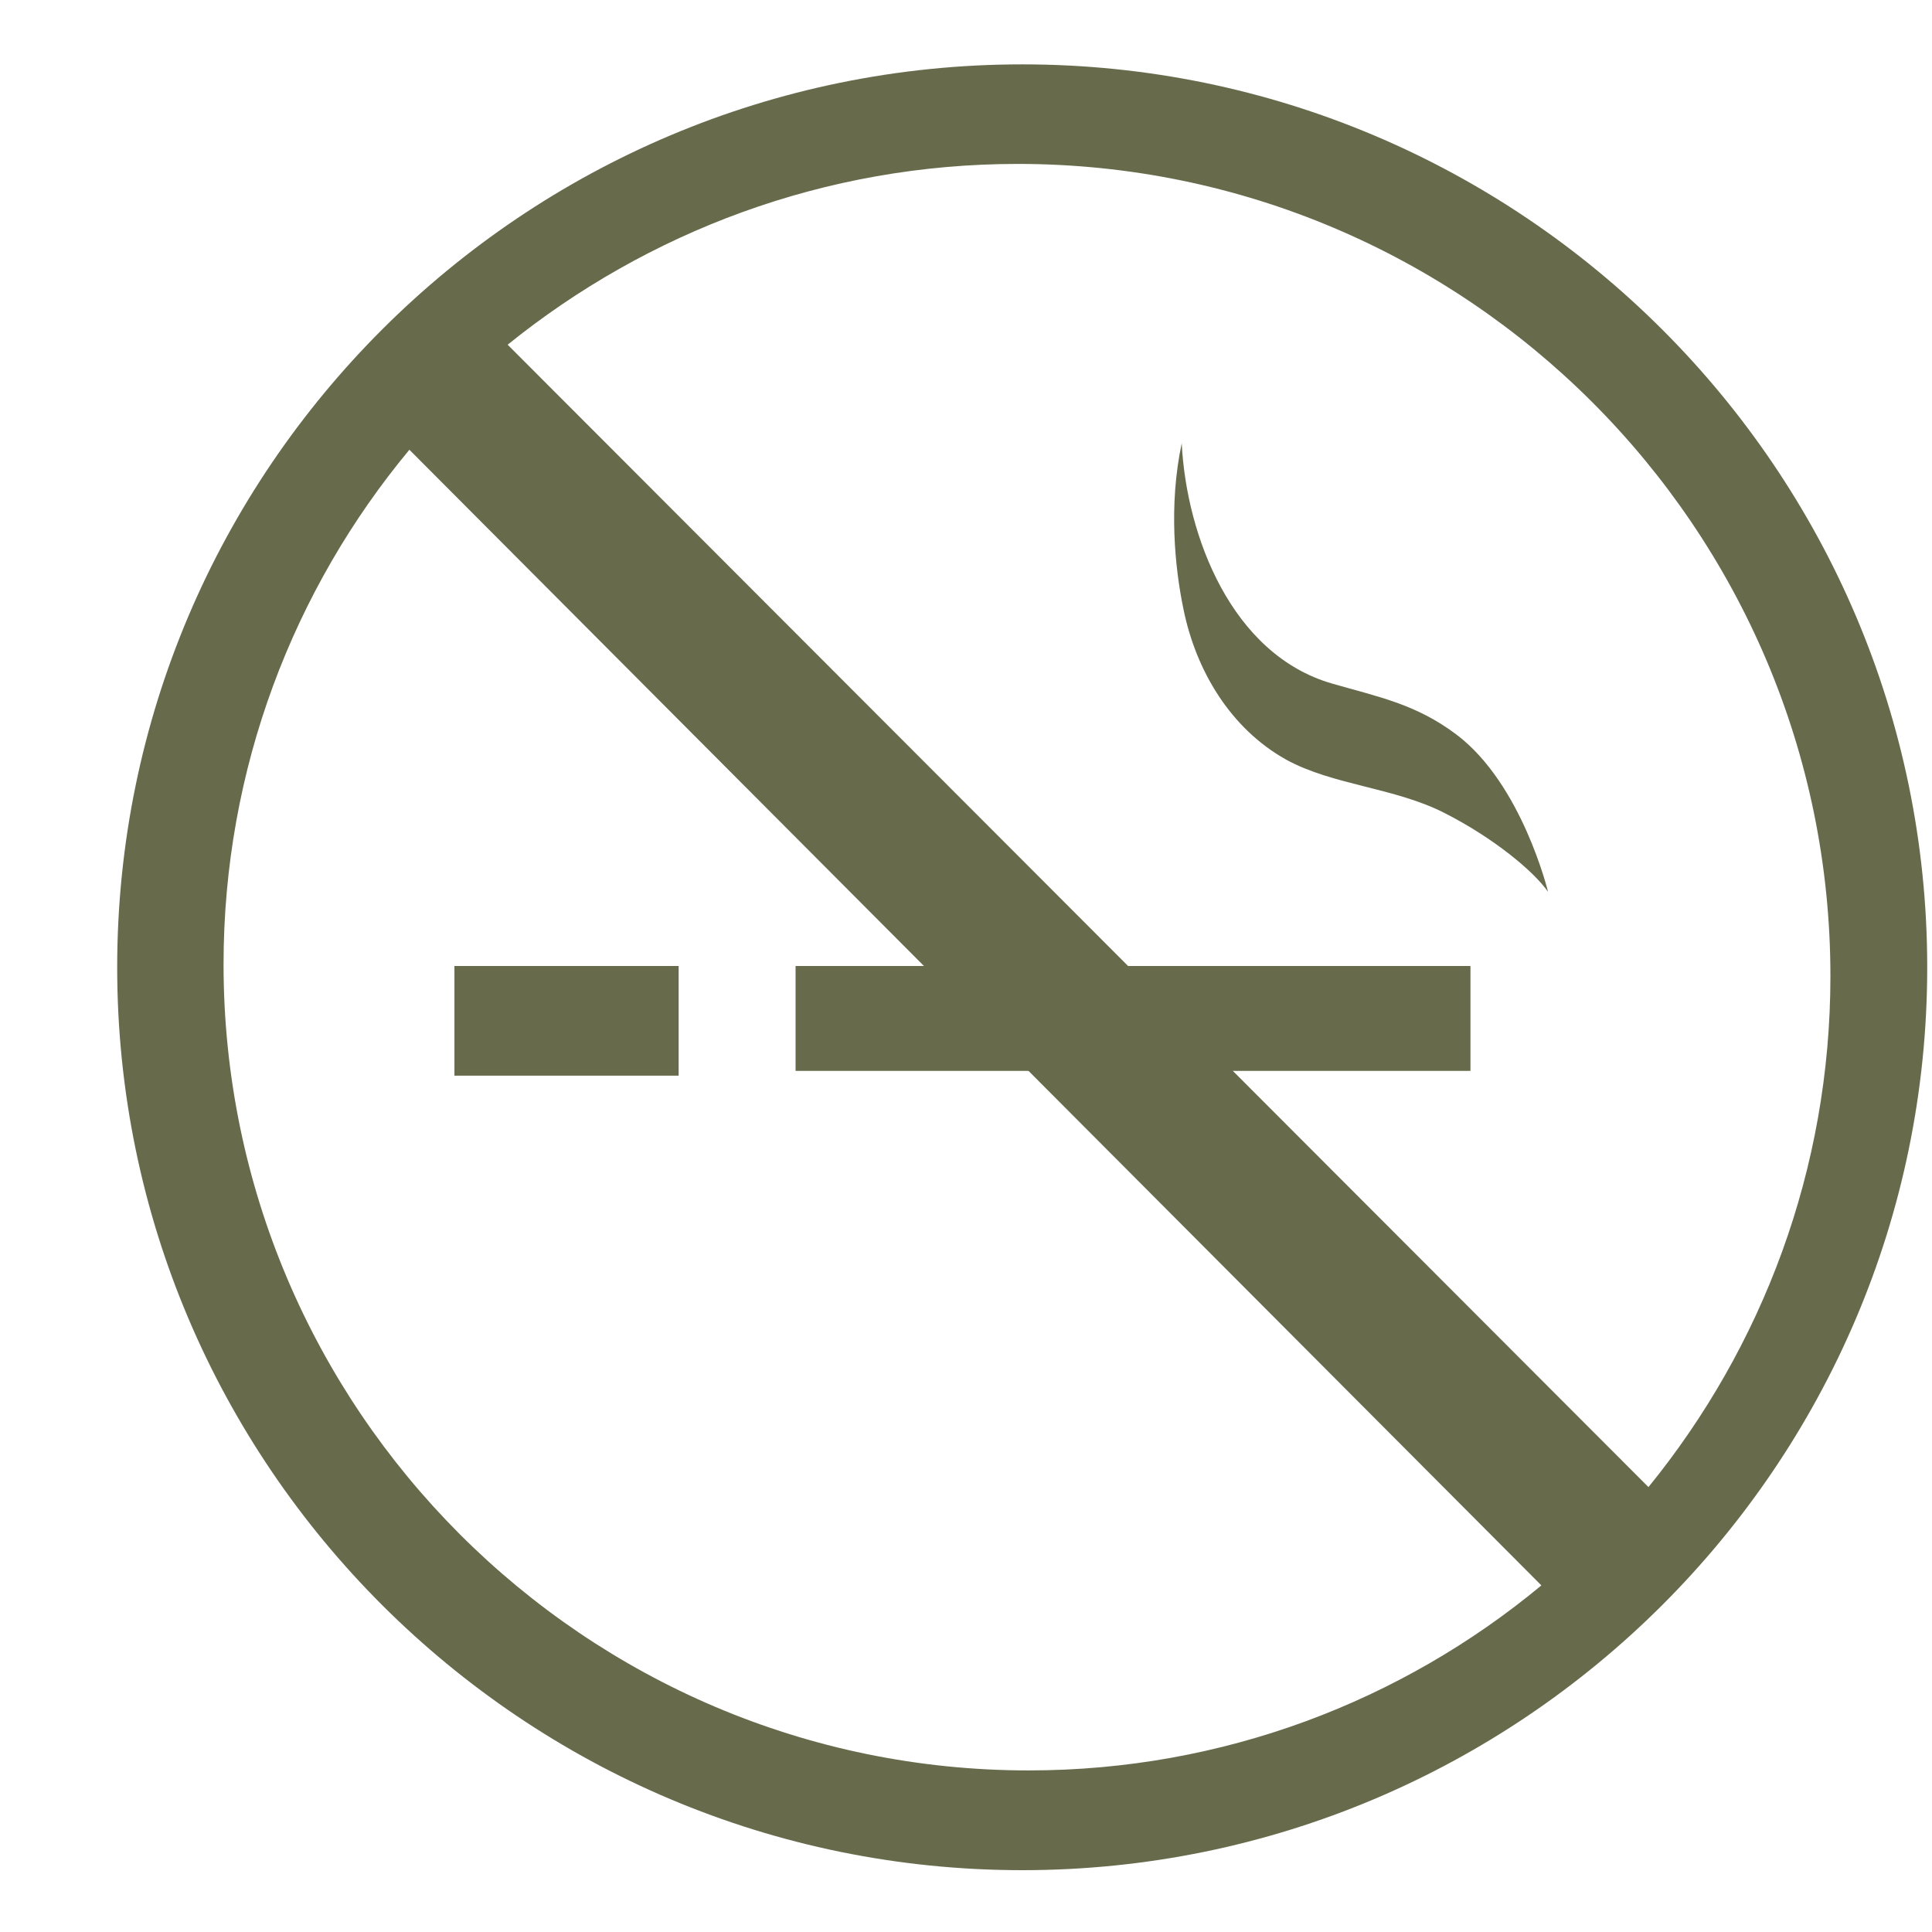 <?xml version="1.0" encoding="UTF-8"?> <svg xmlns="http://www.w3.org/2000/svg" width="38" height="38" viewBox="0 0 38 38" fill="none"><path d="M13.348 19H8.938V21.157H13.348V19Z" fill="#676B4C"></path><path d="M28.922 19H15.648V21.063H28.922V19Z" fill="#676B4C"></path><path fill-rule="evenodd" clip-rule="evenodd" d="M28.644 14.446C27.841 13.842 27.095 13.704 26.198 13.444C24.22 12.872 23.335 10.538 23.243 8.719C22.982 9.939 23.109 11.173 23.277 11.98C23.523 13.192 24.202 14.329 25.295 14.94C26.216 15.447 27.437 15.489 28.42 15.995C29.372 16.48 30.164 17.132 30.448 17.541C30.448 17.541 29.936 15.418 28.644 14.446Z" fill="#676B4C"></path><path fill-rule="evenodd" clip-rule="evenodd" d="M20.107 1.266C10.289 1.266 2.305 9.23 2.305 19.027C2.305 28.82 10.289 36.784 20.107 36.784C29.919 36.784 37.906 28.82 37.906 19.027C37.906 9.232 29.919 1.266 20.107 1.266ZM36.002 19.199C36.002 23.006 34.658 26.502 32.423 29.249L9.985 6.78C12.732 4.563 16.217 3.224 20.017 3.224C28.831 3.224 36.002 10.388 36.002 19.199ZM4.397 18.967C4.397 15.122 5.772 11.59 8.052 8.846L30.317 31.183C27.577 33.456 24.063 34.822 20.232 34.822C11.498 34.822 4.397 27.707 4.397 18.967Z" fill="#676B4C"></path></svg> 
